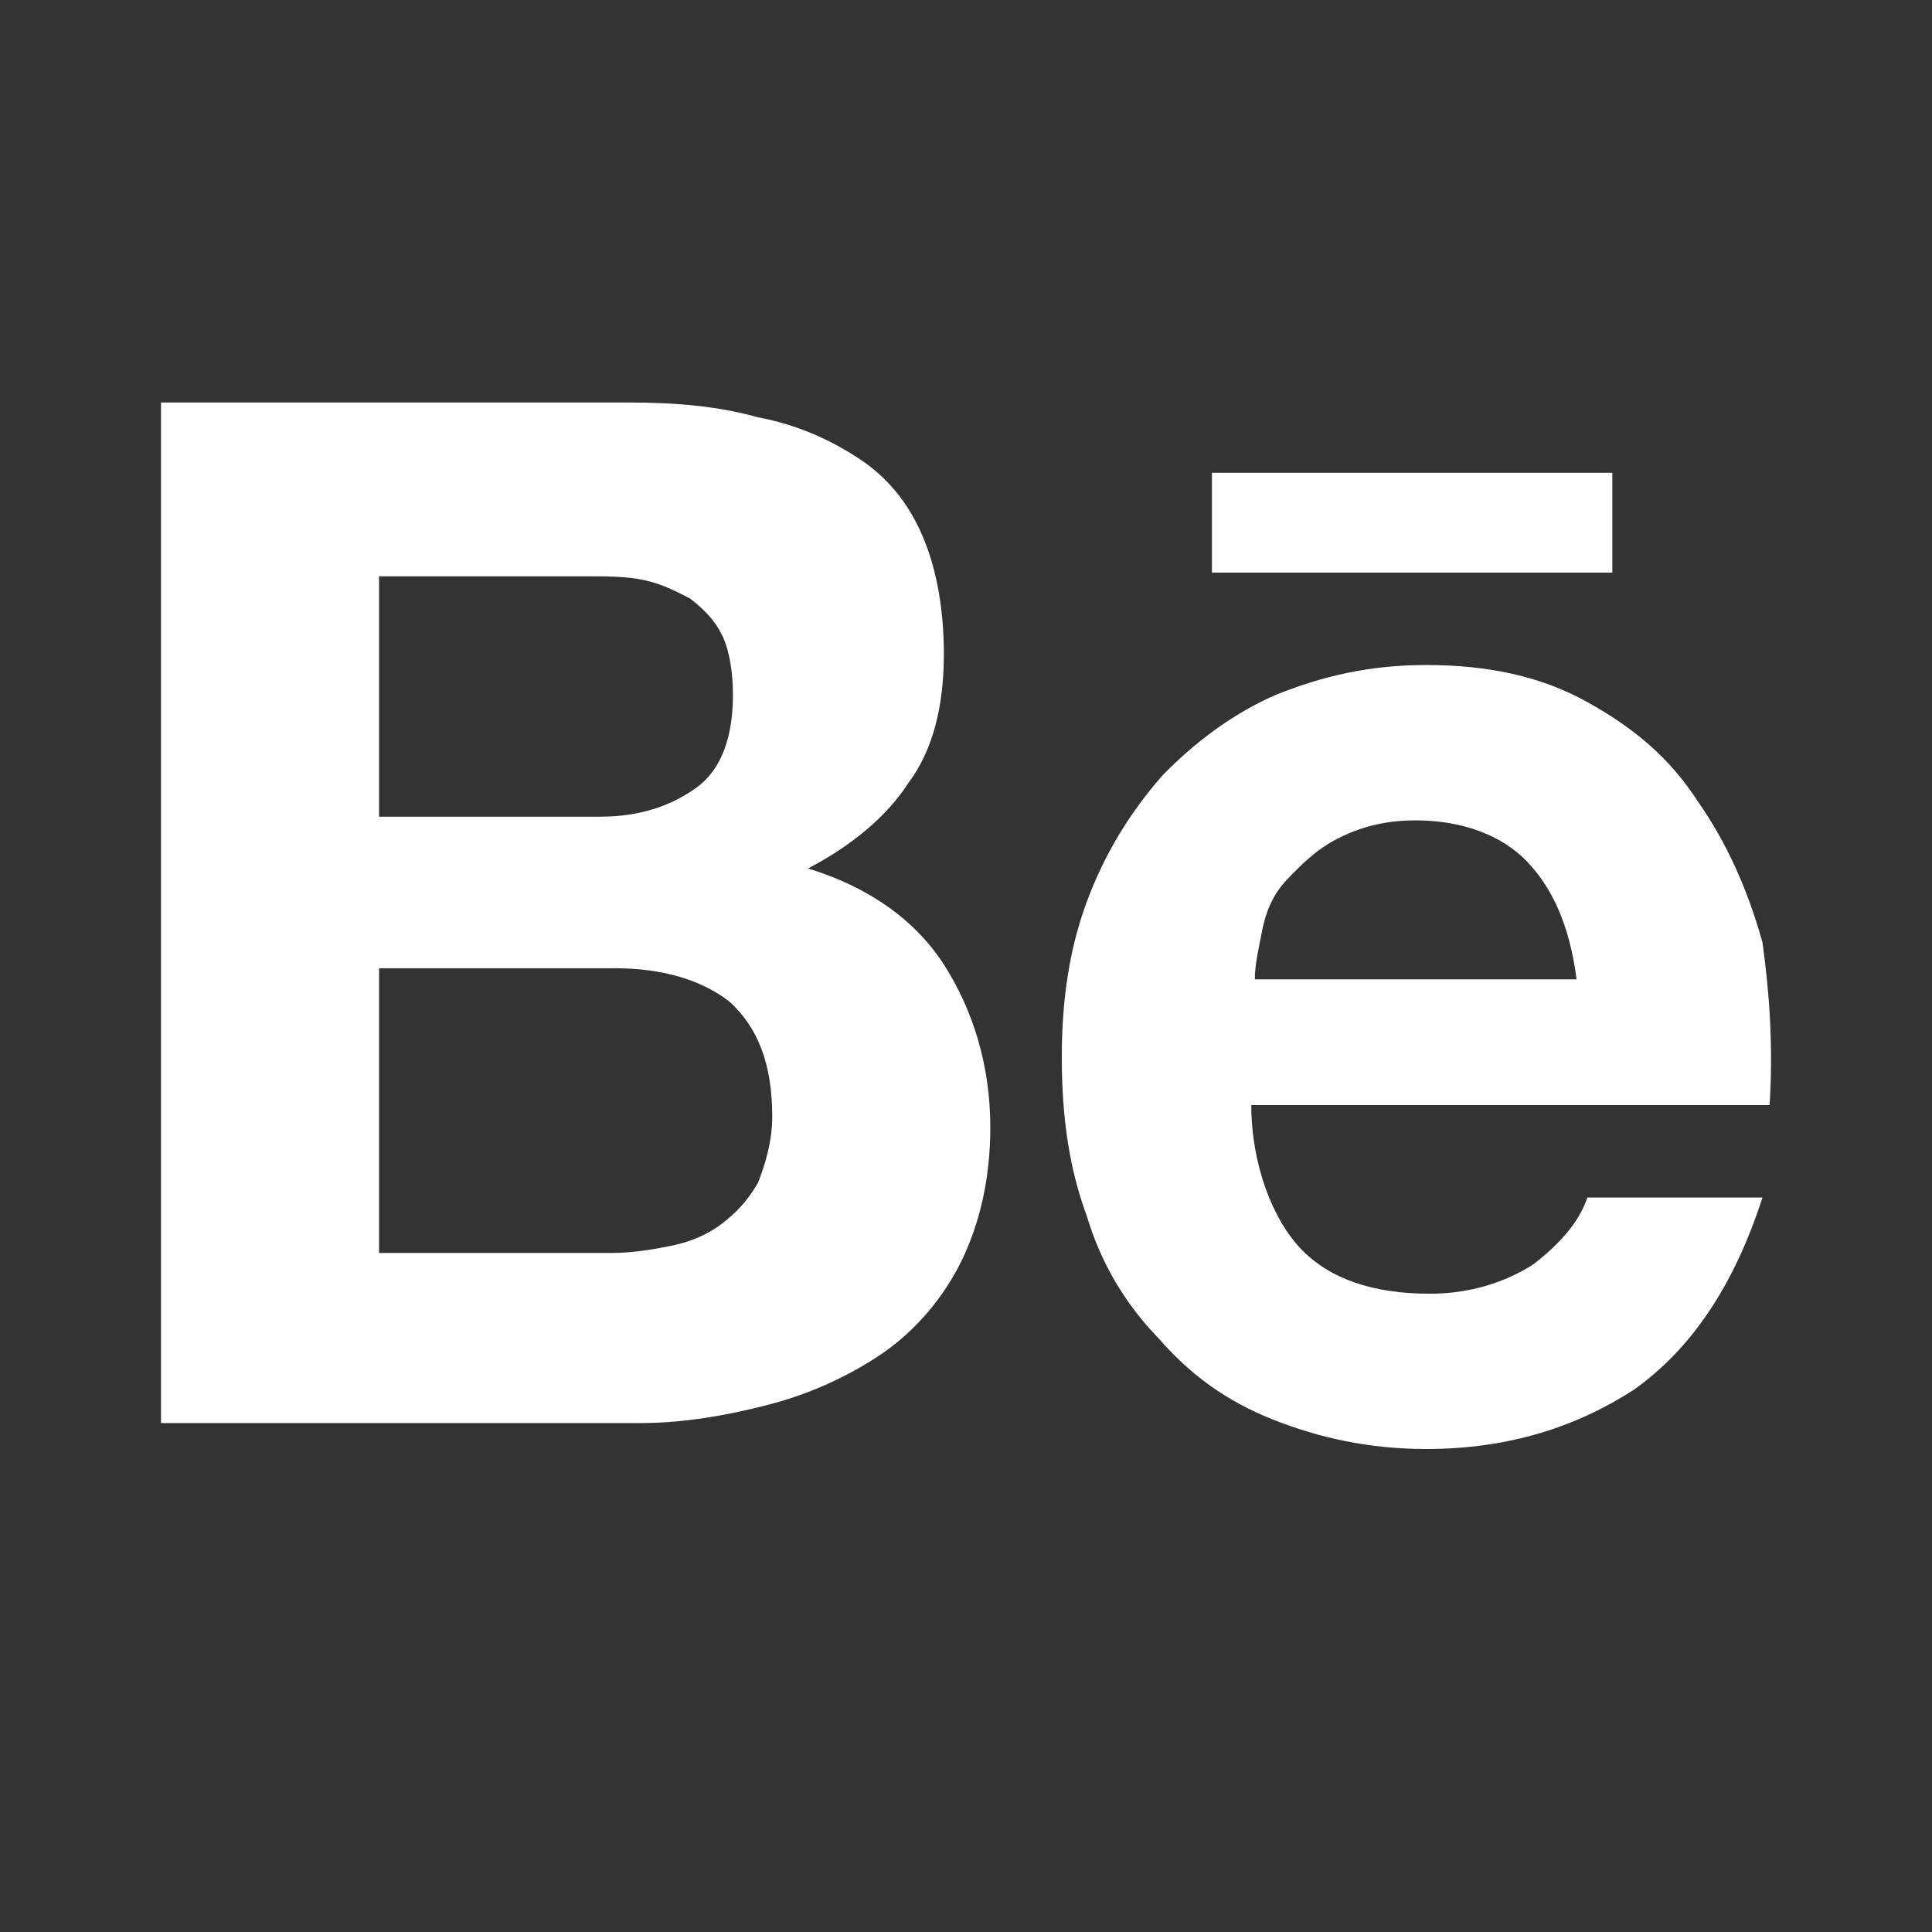 <?xml version="1.0" encoding="UTF-8"?>
<svg xmlns="http://www.w3.org/2000/svg" width="24" height="24" viewBox="0 0 24 24" fill="none">
  <rect x="0" y="0" width="24" height="24" fill="#333333" stroke="none"/>
  <g id="Behance">
    <path id="Vector" d="M7.817 5C8.394 5 8.927 5.046 9.416 5.184C9.904 5.276 10.304 5.459 10.659 5.689C11.014 5.919 11.281 6.24 11.458 6.654C11.636 7.067 11.725 7.572 11.725 8.124C11.725 8.767 11.592 9.318 11.281 9.731C11.014 10.145 10.57 10.512 10.037 10.788C10.792 11.018 11.37 11.431 11.725 11.982C12.08 12.534 12.302 13.223 12.302 14.004C12.302 14.647 12.169 15.198 11.947 15.657C11.725 16.117 11.37 16.53 10.97 16.806C10.57 17.081 10.082 17.311 9.549 17.449C9.016 17.587 8.483 17.678 7.95 17.678H2V5H7.817ZM7.462 10.145C7.95 10.145 8.35 10.007 8.661 9.777C8.972 9.548 9.105 9.134 9.105 8.629C9.105 8.353 9.061 8.078 8.972 7.894C8.883 7.71 8.75 7.572 8.572 7.435C8.394 7.343 8.217 7.251 7.995 7.205C7.773 7.159 7.551 7.159 7.284 7.159H4.709V10.145H7.462ZM7.595 15.565C7.862 15.565 8.128 15.519 8.35 15.473C8.572 15.428 8.794 15.336 8.972 15.198C9.149 15.06 9.283 14.922 9.416 14.693C9.505 14.463 9.593 14.187 9.593 13.866C9.593 13.223 9.416 12.763 9.061 12.442C8.705 12.166 8.217 12.028 7.64 12.028H4.709V15.565H7.595ZM16.165 15.519C16.521 15.887 17.053 16.071 17.764 16.071C18.253 16.071 18.697 15.933 19.052 15.703C19.407 15.428 19.629 15.152 19.718 14.876H21.894C21.538 15.979 21.006 16.76 20.295 17.265C19.585 17.724 18.741 18 17.72 18C17.009 18 16.387 17.862 15.81 17.633C15.233 17.403 14.789 17.081 14.389 16.622C13.989 16.209 13.679 15.703 13.501 15.106C13.279 14.509 13.19 13.866 13.19 13.131C13.19 12.442 13.279 11.799 13.501 11.201C13.723 10.604 14.034 10.099 14.434 9.64C14.833 9.226 15.322 8.859 15.855 8.629C16.432 8.399 17.009 8.261 17.72 8.261C18.474 8.261 19.141 8.399 19.718 8.721C20.295 9.042 20.739 9.41 21.095 9.961C21.45 10.466 21.716 11.064 21.894 11.707C21.983 12.35 22.027 12.993 21.983 13.728H15.544C15.544 14.463 15.81 15.152 16.165 15.519ZM18.963 10.696C18.652 10.375 18.164 10.191 17.586 10.191C17.187 10.191 16.876 10.283 16.61 10.421C16.343 10.558 16.165 10.742 15.988 10.926C15.81 11.11 15.721 11.339 15.677 11.569C15.633 11.799 15.588 11.982 15.588 12.166H19.585C19.496 11.477 19.274 11.018 18.963 10.696ZM15.055 5.873H20.029V7.113H15.055V5.873Z" fill="white"></path>
  </g>
</svg>

